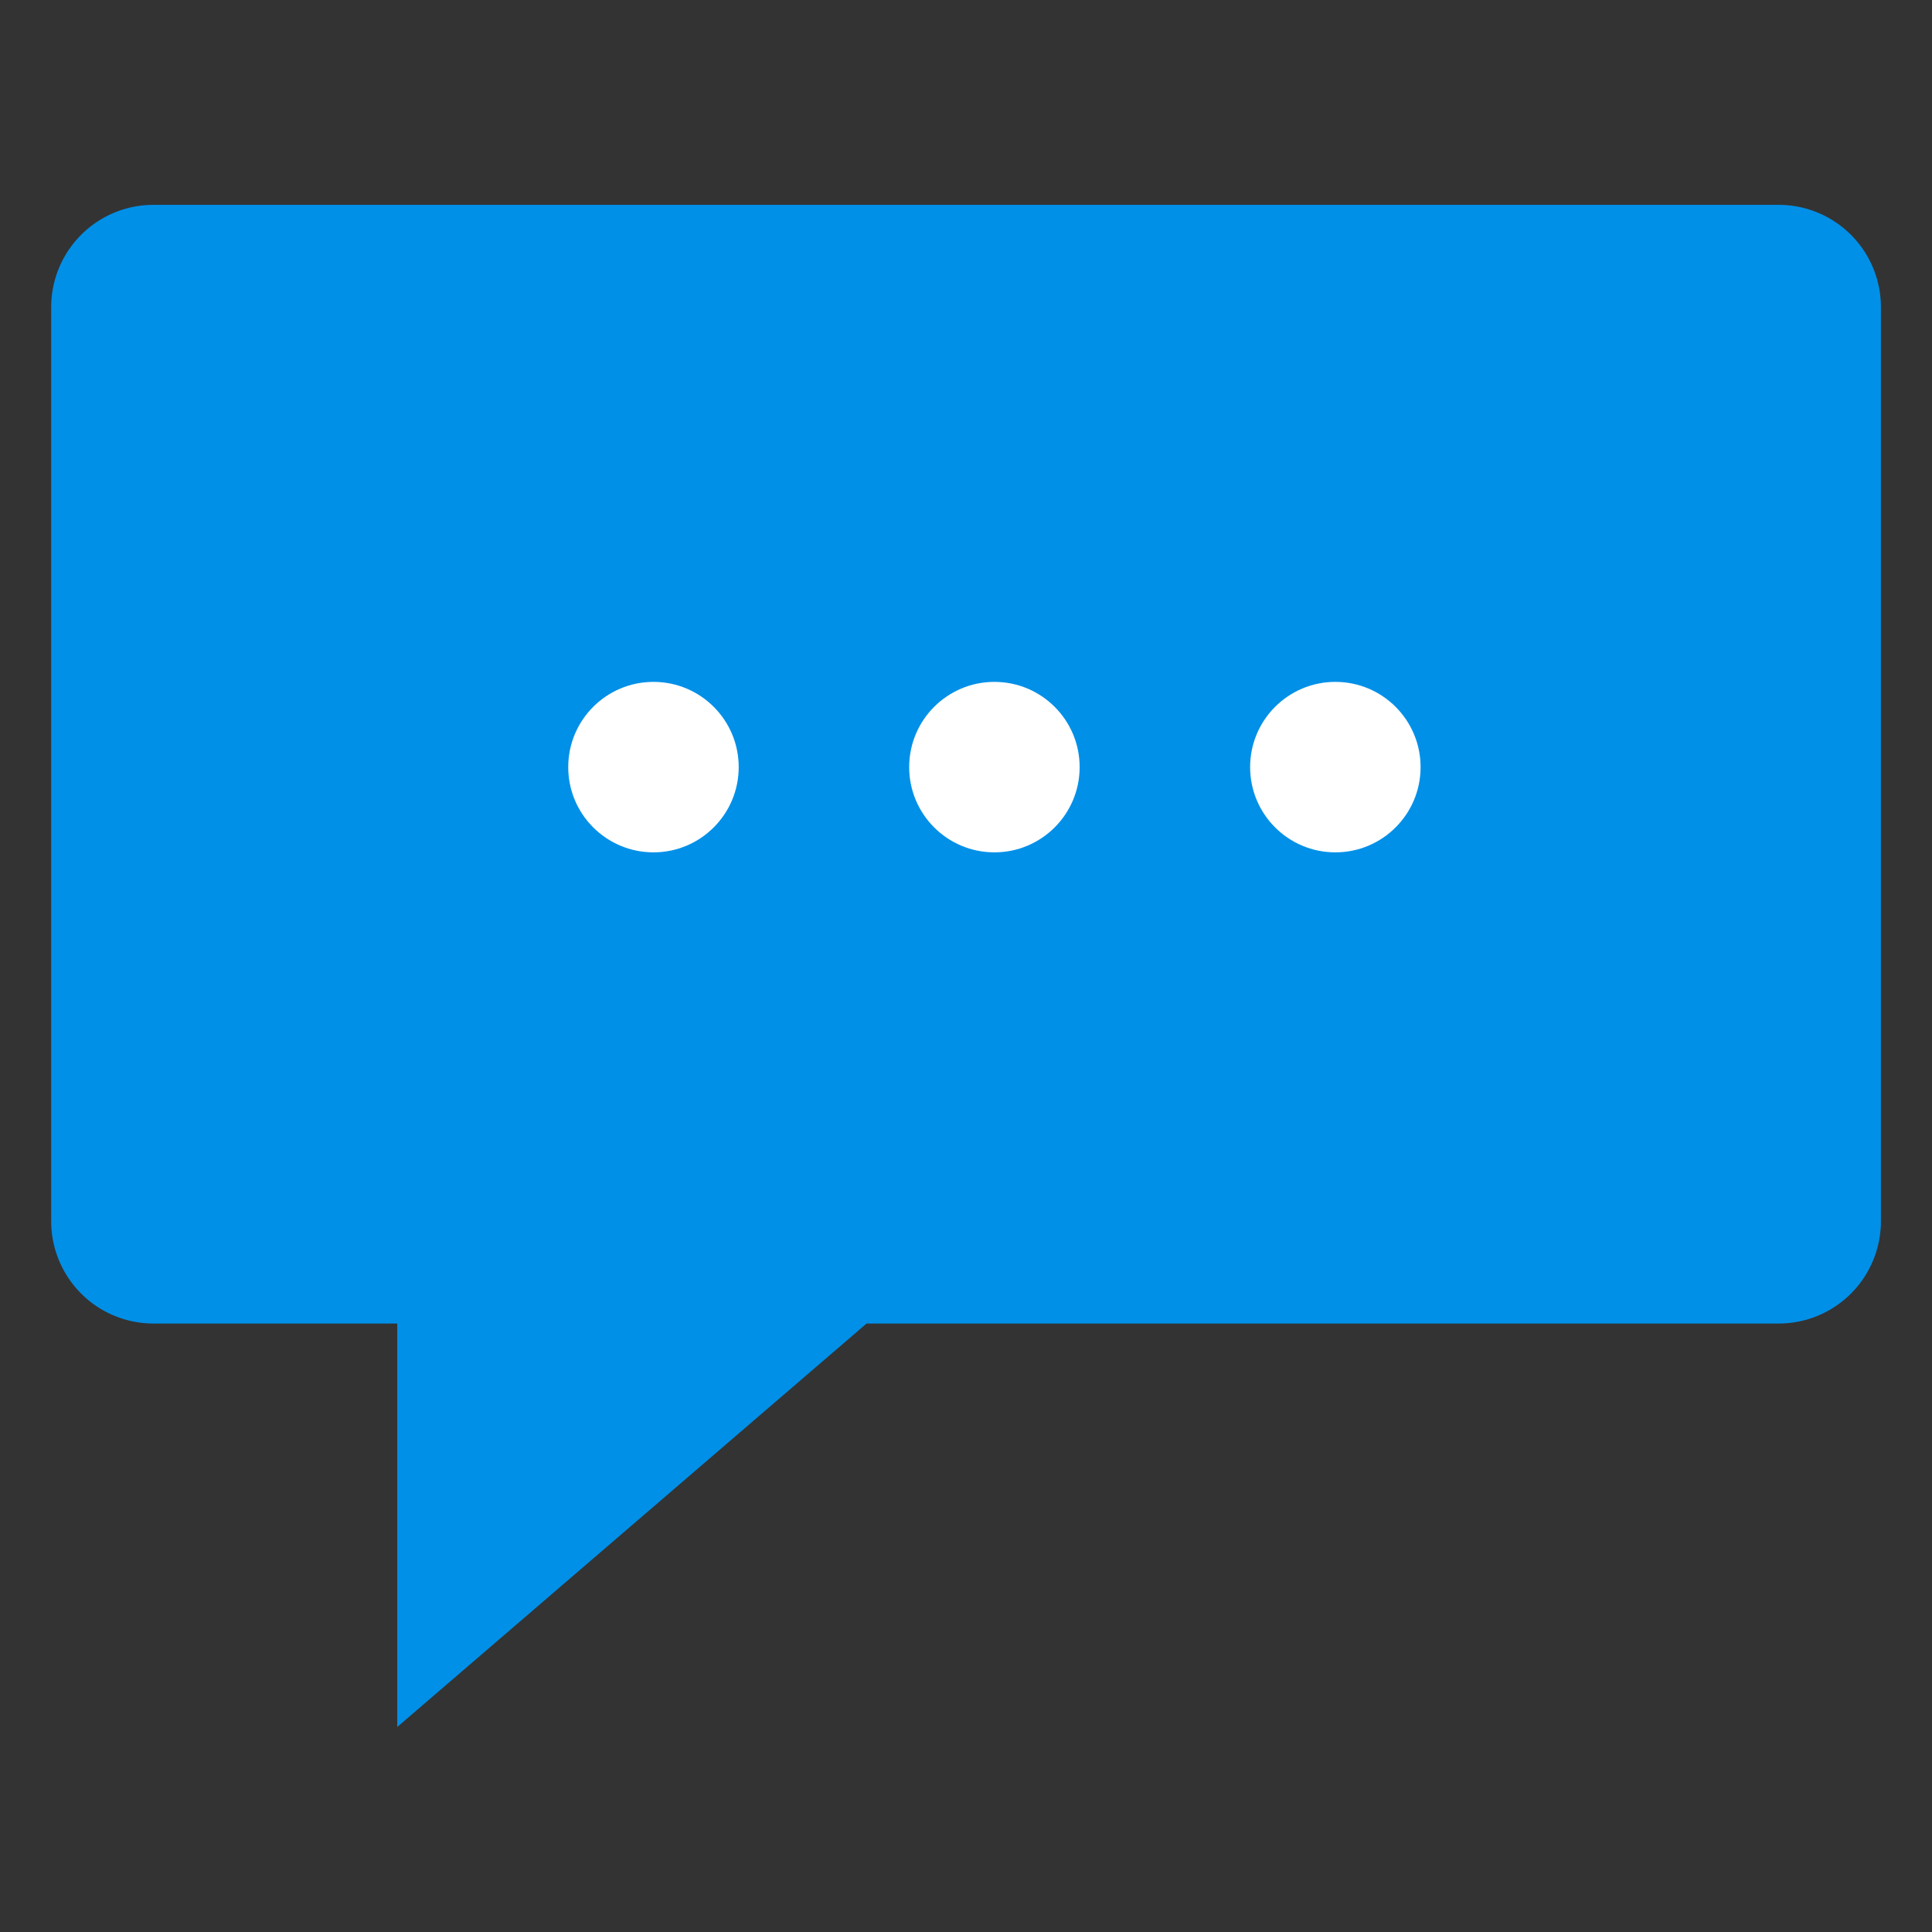 <svg xmlns="http://www.w3.org/2000/svg" width="34" height="34" viewBox="0 0 34 34">
  <rect x="0" y="0" width="34" height="34" fill="#333333" stroke="none"/>
  <g id="그룹_41544" data-name="그룹 41544" transform="translate(0.061 0.121)">
    <rect id="사각형_20662" data-name="사각형 20662" width="34" height="34" transform="translate(-0.06 -0.121)" fill="none"/>
    <g id="그룹_41546" data-name="그룹 41546" transform="translate(0.84 3.484)">
      <g id="그룹_41547" data-name="그룹 41547">
        <path id="패스_73864" data-name="패스 73864" d="M30.4,0H1.8A1.8,1.8,0,0,0,0,1.8V17.887a1.8,1.8,0,0,0,1.8,1.8H6.09v7.1l8.259-7.1H30.4a1.8,1.8,0,0,0,1.8-1.8V1.8A1.8,1.8,0,0,0,30.4,0" fill="#0090e8"/>
      </g>
    </g>
    <circle id="타원_2303" data-name="타원 2303" cx="1.5" cy="1.5" r="1.5" transform="translate(15.939 11.879)" fill="#fff"/>
    <circle id="타원_2304" data-name="타원 2304" cx="1.5" cy="1.5" r="1.5" transform="translate(9.939 11.879)" fill="#fff"/>
    <circle id="타원_2305" data-name="타원 2305" cx="1.5" cy="1.5" r="1.5" transform="translate(21.939 11.879)" fill="#fff"/>
  </g>
</svg>
